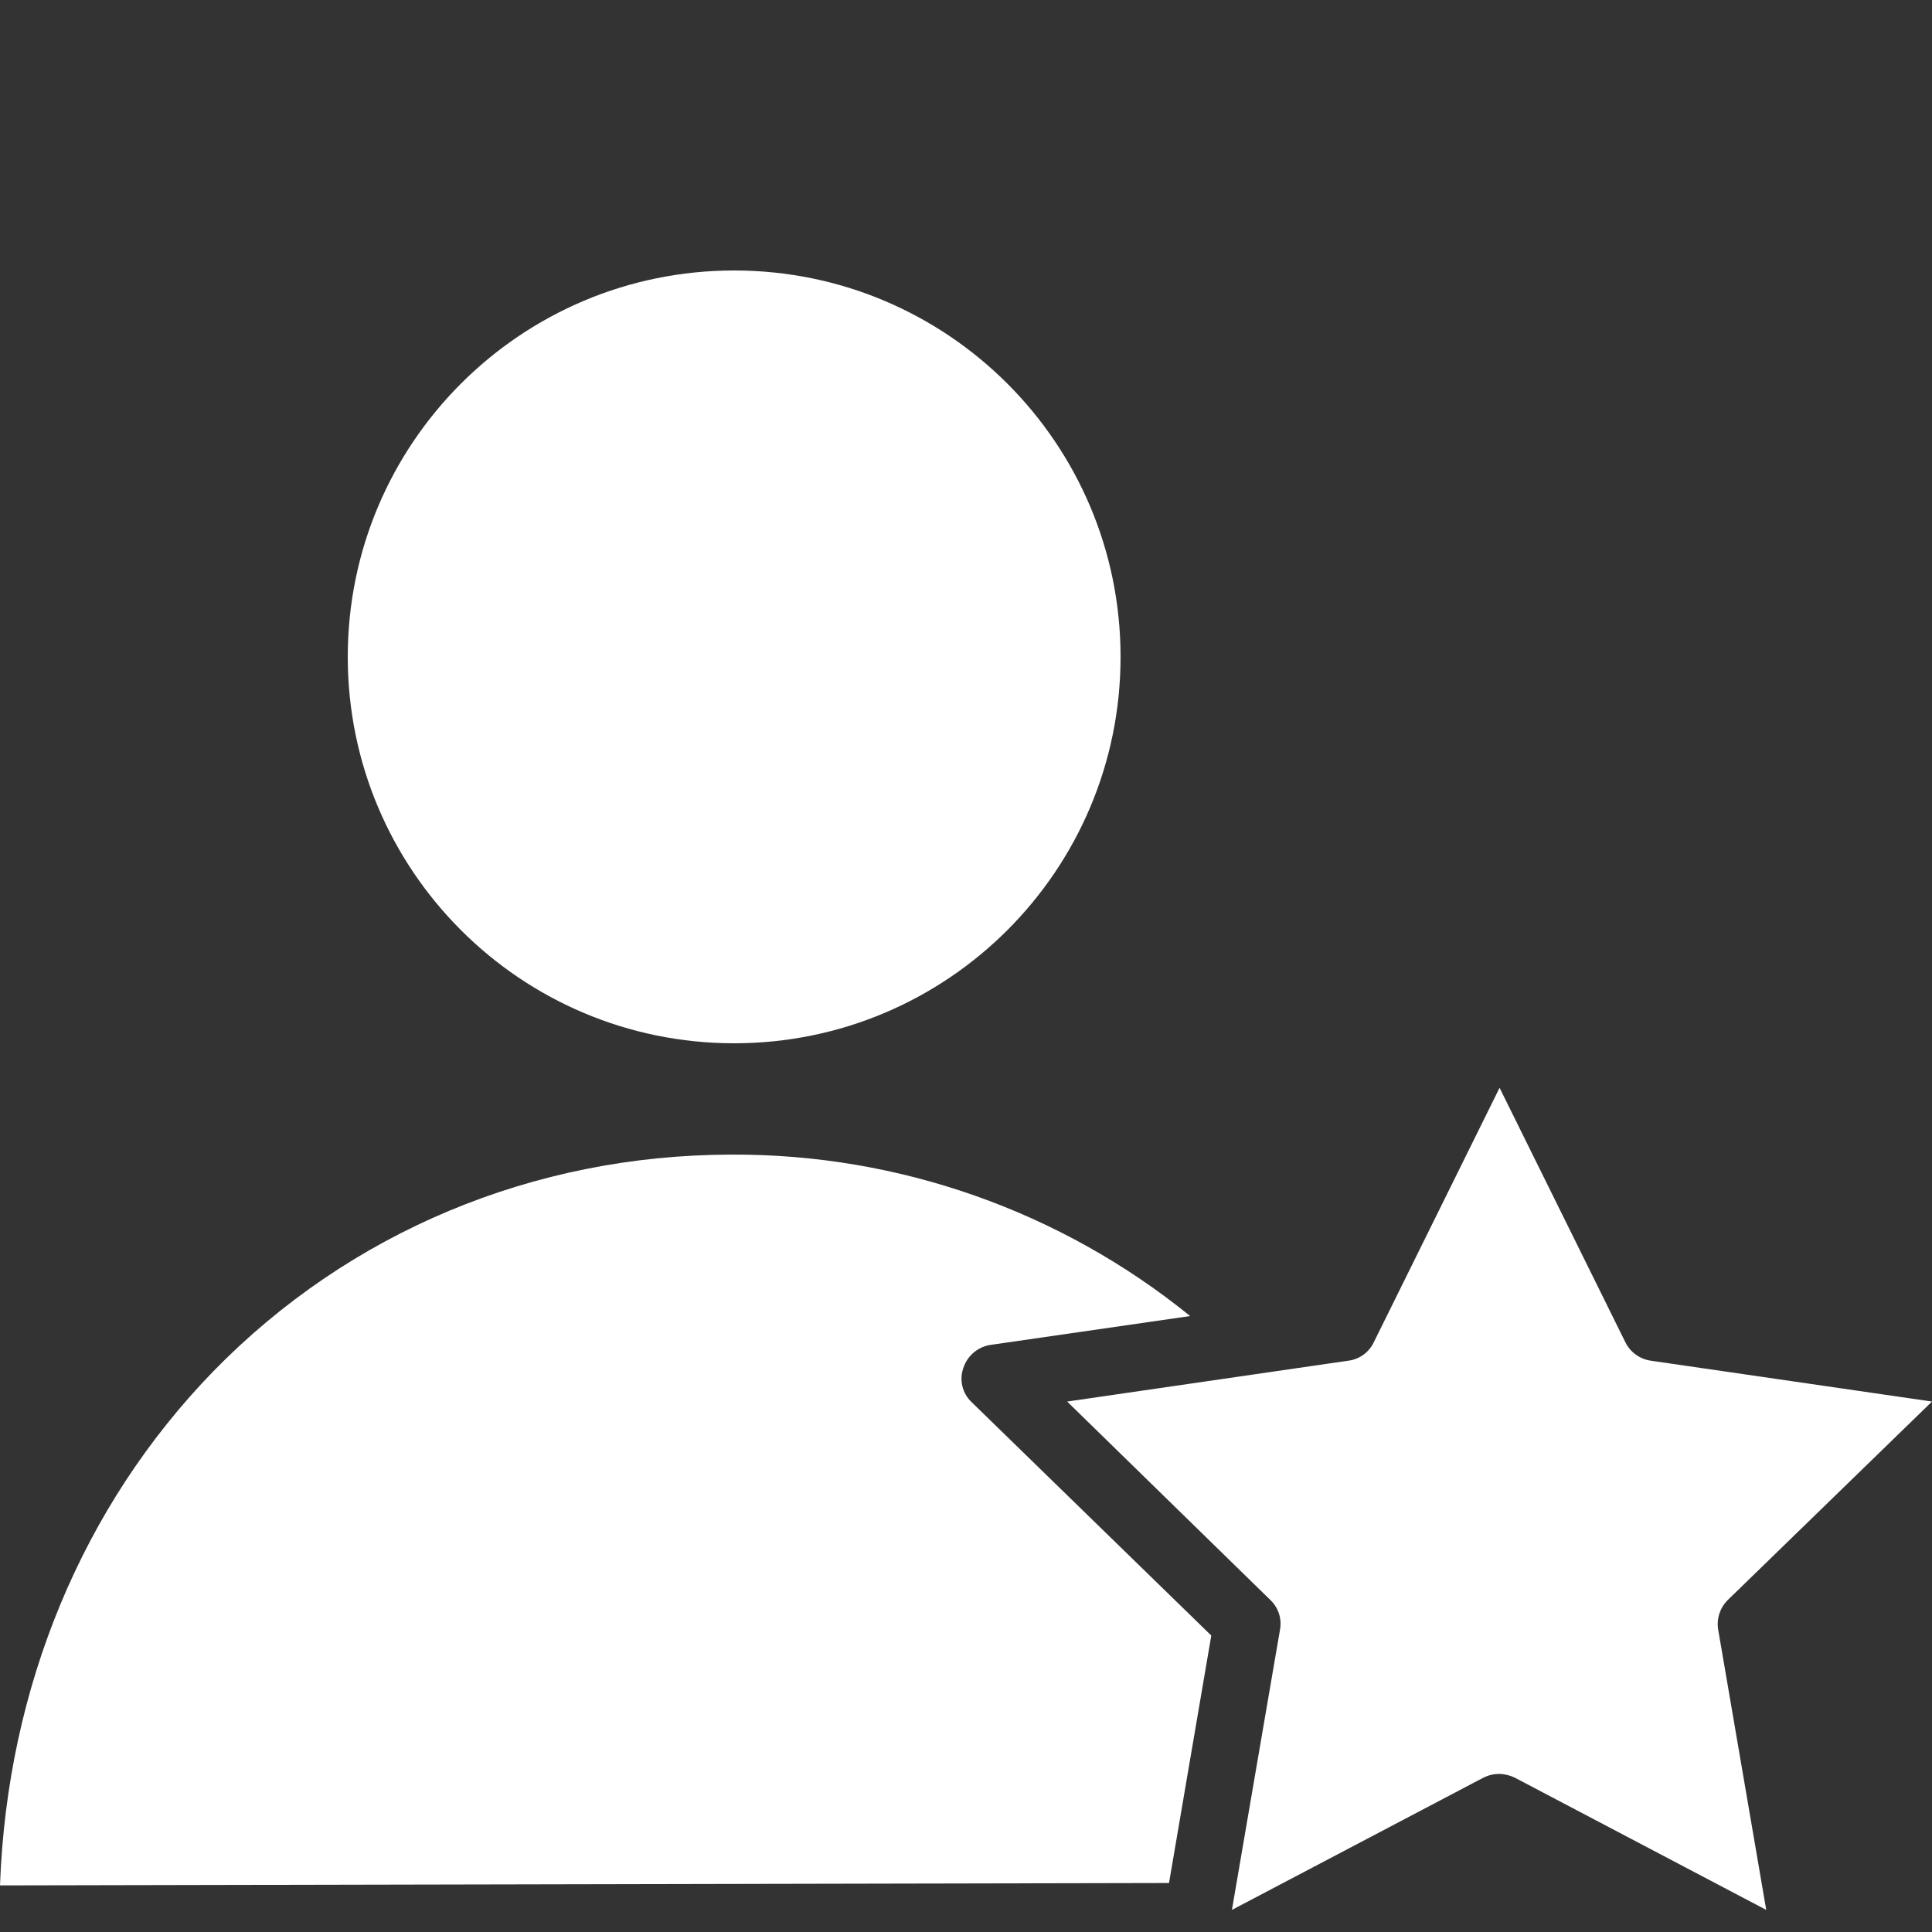<?xml version="1.0" encoding="UTF-8"?> <svg xmlns="http://www.w3.org/2000/svg" width="50" height="50" viewBox="0 0 50 50" fill="none"><rect x="0" y="0" width="50" height="50" fill="#333333" stroke="none"/> <g clip-path="url(#clip0)"> <path fill-rule="evenodd" clip-rule="evenodd" d="M29 17C29 22.523 24.523 27 19 27C13.477 27 9 22.523 9 17C9 11.477 13.477 7 19 7C24.523 7 29 11.477 29 17ZM50 36.272L42.726 35.215C42.442 35.175 42.195 34.999 42.067 34.743L38.809 28.152L35.551 34.743C35.426 35.002 35.178 35.18 34.892 35.215L27.618 36.272L32.877 41.408C33.086 41.606 33.179 41.896 33.126 42.178L31.882 49.428L38.386 46.008C38.513 45.944 38.654 45.909 38.796 45.909C38.939 45.911 39.079 45.945 39.207 46.008L45.71 49.428L44.467 42.178C44.419 41.897 44.512 41.609 44.715 41.408L50 36.272ZM25.64 34.805C25.31 34.853 25.036 35.084 24.932 35.401C24.821 35.712 24.904 36.058 25.143 36.285L31.348 42.328L30.254 48.732L0 48.794C0.187 43.658 2.139 38.971 5.521 35.489C9.04 31.883 13.803 29.893 18.913 29.881H18.95C23.264 29.866 27.45 31.342 30.801 34.059L25.64 34.805Z" fill="white"></path> </g> <defs> <clipPath id="clip0"> <rect width="50" height="50" fill="white"></rect> </clipPath> </defs> </svg> 